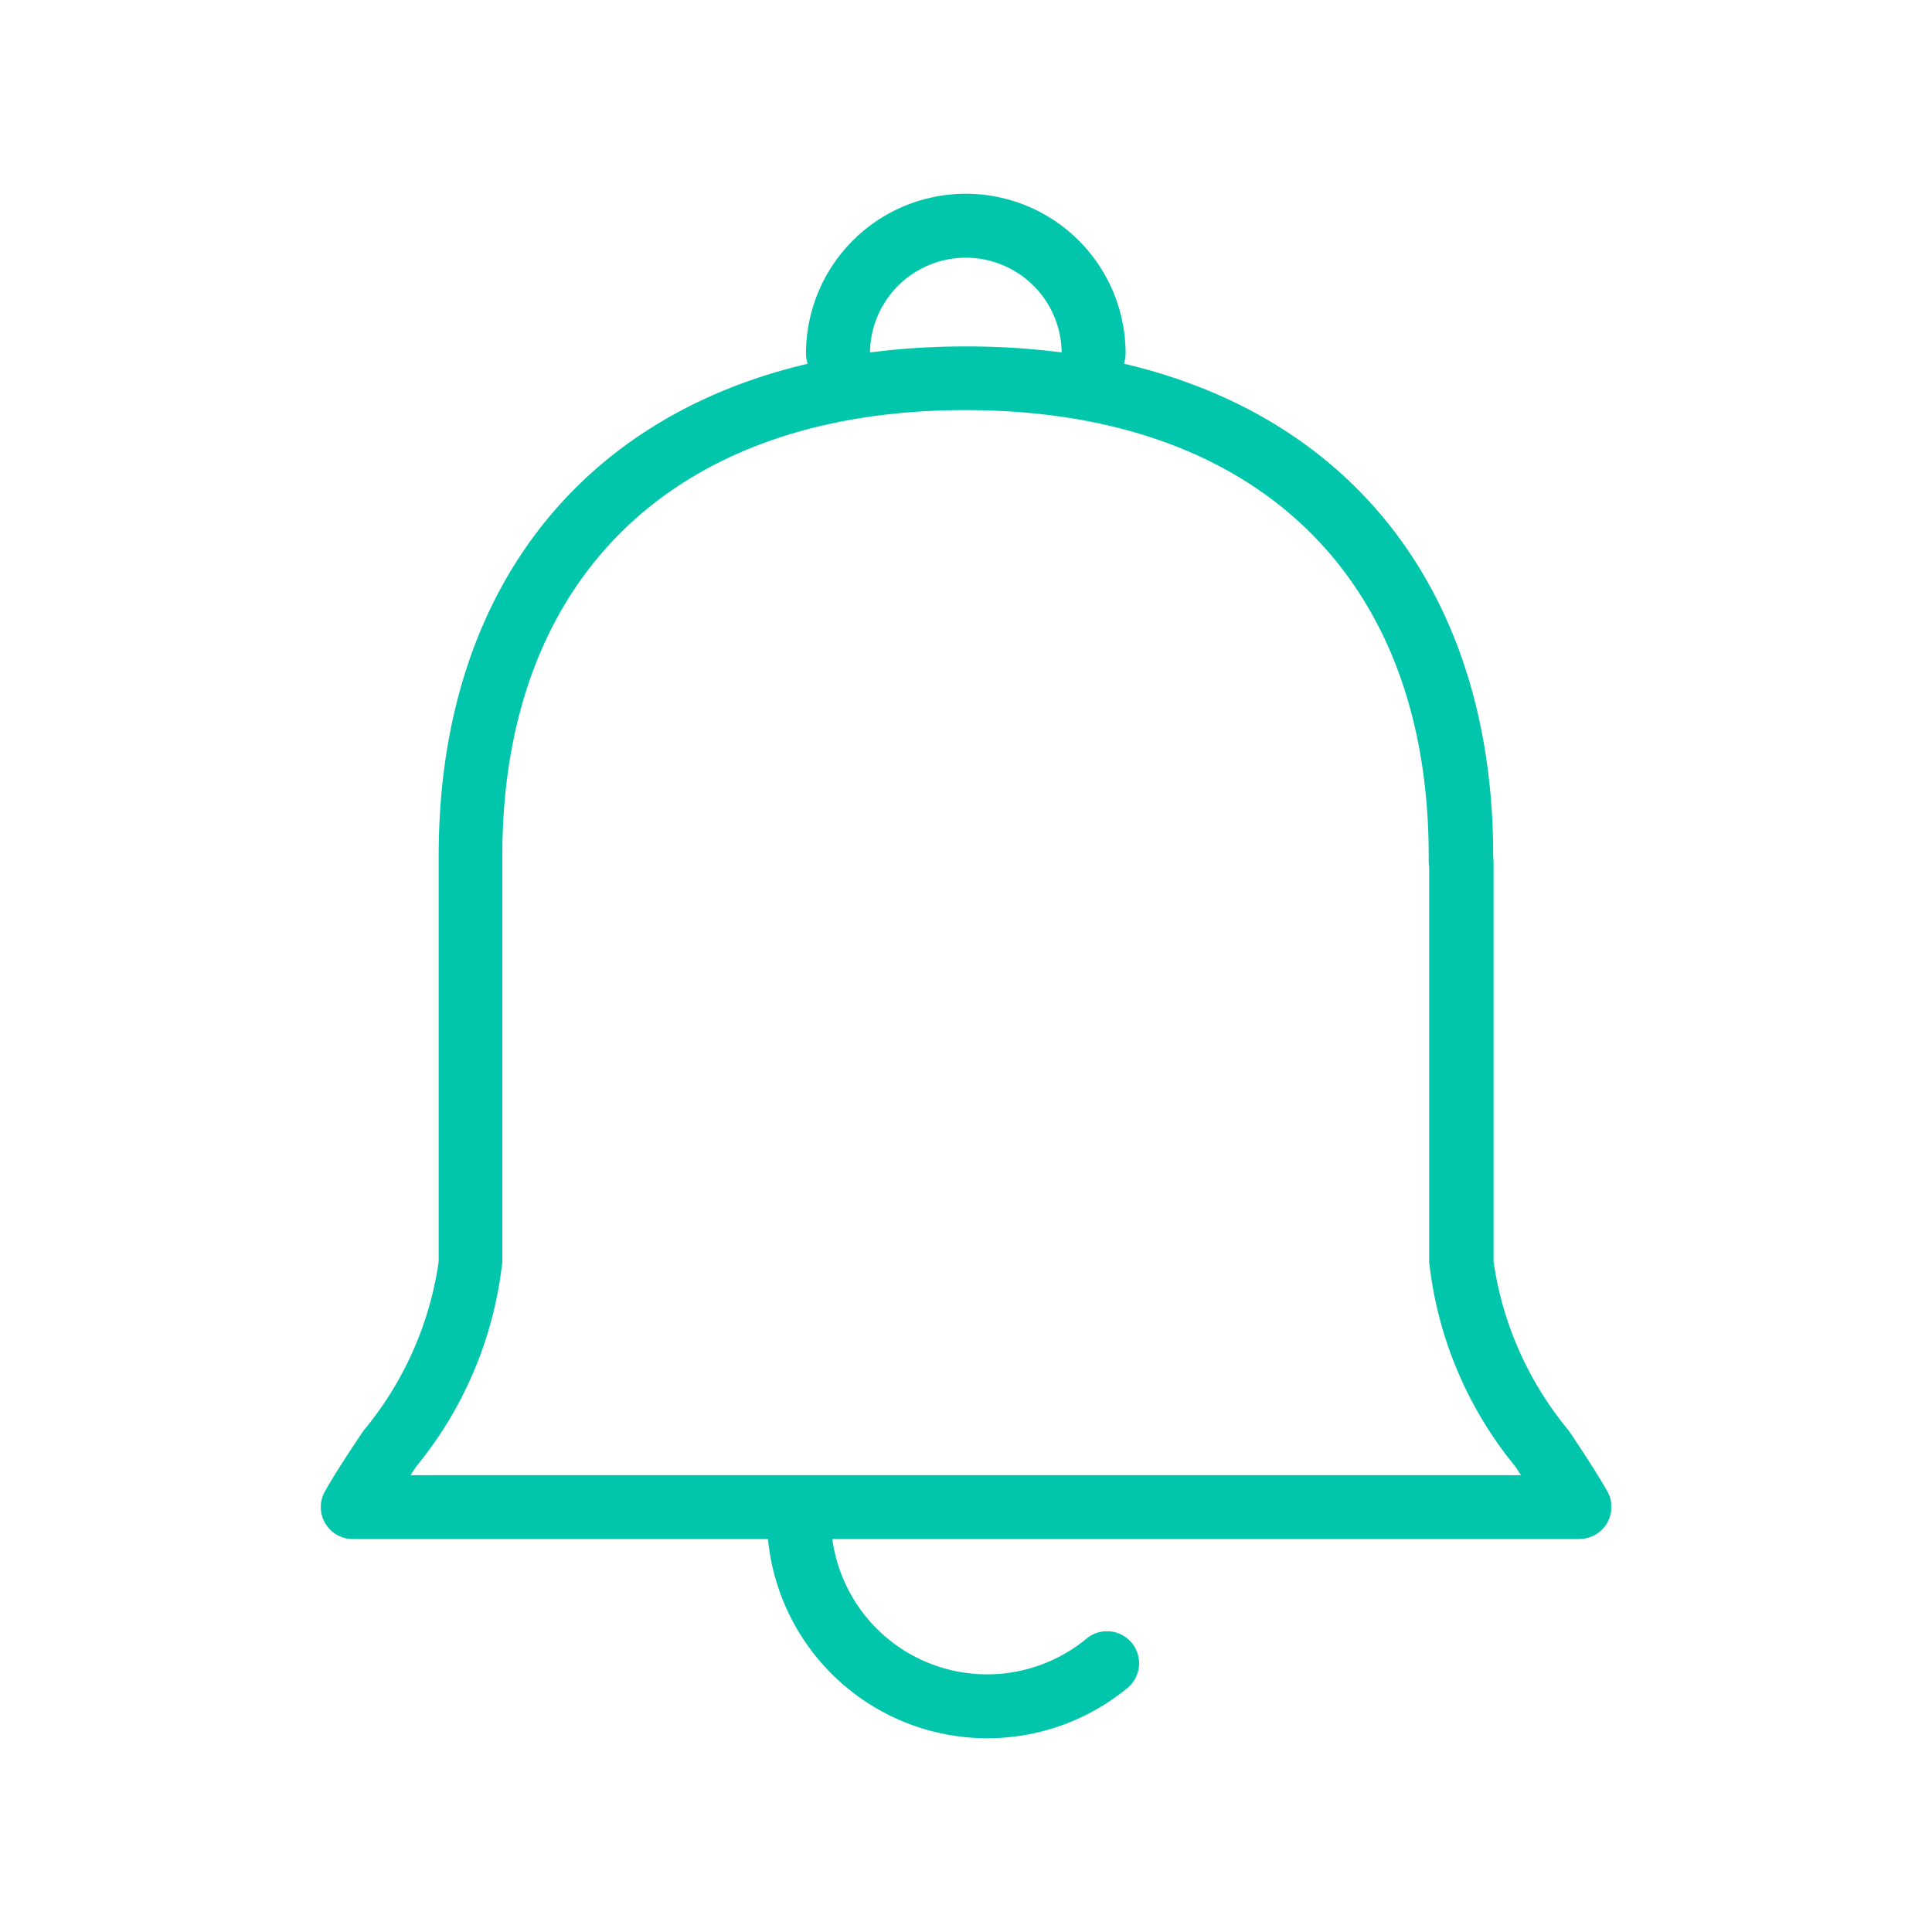 <svg xmlns="http://www.w3.org/2000/svg" xmlns:xlink="http://www.w3.org/1999/xlink" width="33" height="33" viewBox="0 0 33 33">
  <defs>
    <clipPath id="clip-path">
      <rect id="長方形_492" data-name="長方形 492" width="22.04" height="26.381" fill="none"/>
    </clipPath>
  </defs>
  <g id="グループ_757" data-name="グループ 757" transform="translate(130 -1593)">
    <rect id="長方形_537" data-name="長方形 537" width="33" height="33" transform="translate(-130 1593)" fill="none"/>
    <g id="グループ_751" data-name="グループ 751" transform="translate(-124.52 1596.309)">
      <g id="グループ_705" data-name="グループ 705" clip-path="url(#clip-path)">
        <path id="パス_604" data-name="パス 604" d="M21.494,34.691H.546a.546.546,0,0,1-.475-.816c.192-.339.418-.676.657-1.034a5.8,5.8,0,0,0,1.285-2.888V23.1c0-.027,0-.053,0-.08,0-5.367,3.451-8.7,9.006-8.7s9.006,3.334,9.006,8.7c0,.008,0,.015,0,.023a.536.536,0,0,1,.006.077v6.831a5.8,5.8,0,0,0,1.285,2.888c.239.358.465.7.657,1.034a.546.546,0,0,1-.475.816M1.536,33.6H20.5l-.1-.151a6.643,6.643,0,0,1-1.469-3.495V23.211a.5.5,0,0,1-.008-.1l0-.094c0-4.765-2.958-7.609-7.913-7.609S3.1,18.257,3.1,23.022l0,.1v6.833a6.643,6.643,0,0,1-1.469,3.495l-.1.151" transform="translate(0 -11.712)" fill="#01c6ab"/>
        <path id="パス_605" data-name="パス 605" d="M50.424,3.275a.546.546,0,0,1-.546-.546,1.637,1.637,0,1,0-3.274,0,.546.546,0,0,1-1.093,0,2.729,2.729,0,1,1,5.459,0,.546.546,0,0,1-.546.546" transform="translate(-37.224 0.001)" fill="#01c6ab"/>
        <path id="パス_606" data-name="パス 606" d="M45.607,125.537a3.765,3.765,0,0,1-3.761-3.76.546.546,0,0,1,1.093,0,2.668,2.668,0,0,0,4.366,2.058.546.546,0,1,1,.7.842,3.767,3.767,0,0,1-2.393.86" transform="translate(-34.226 -99.155)" fill="#01c6ab"/>
      </g>
    </g>
  </g>
</svg>
